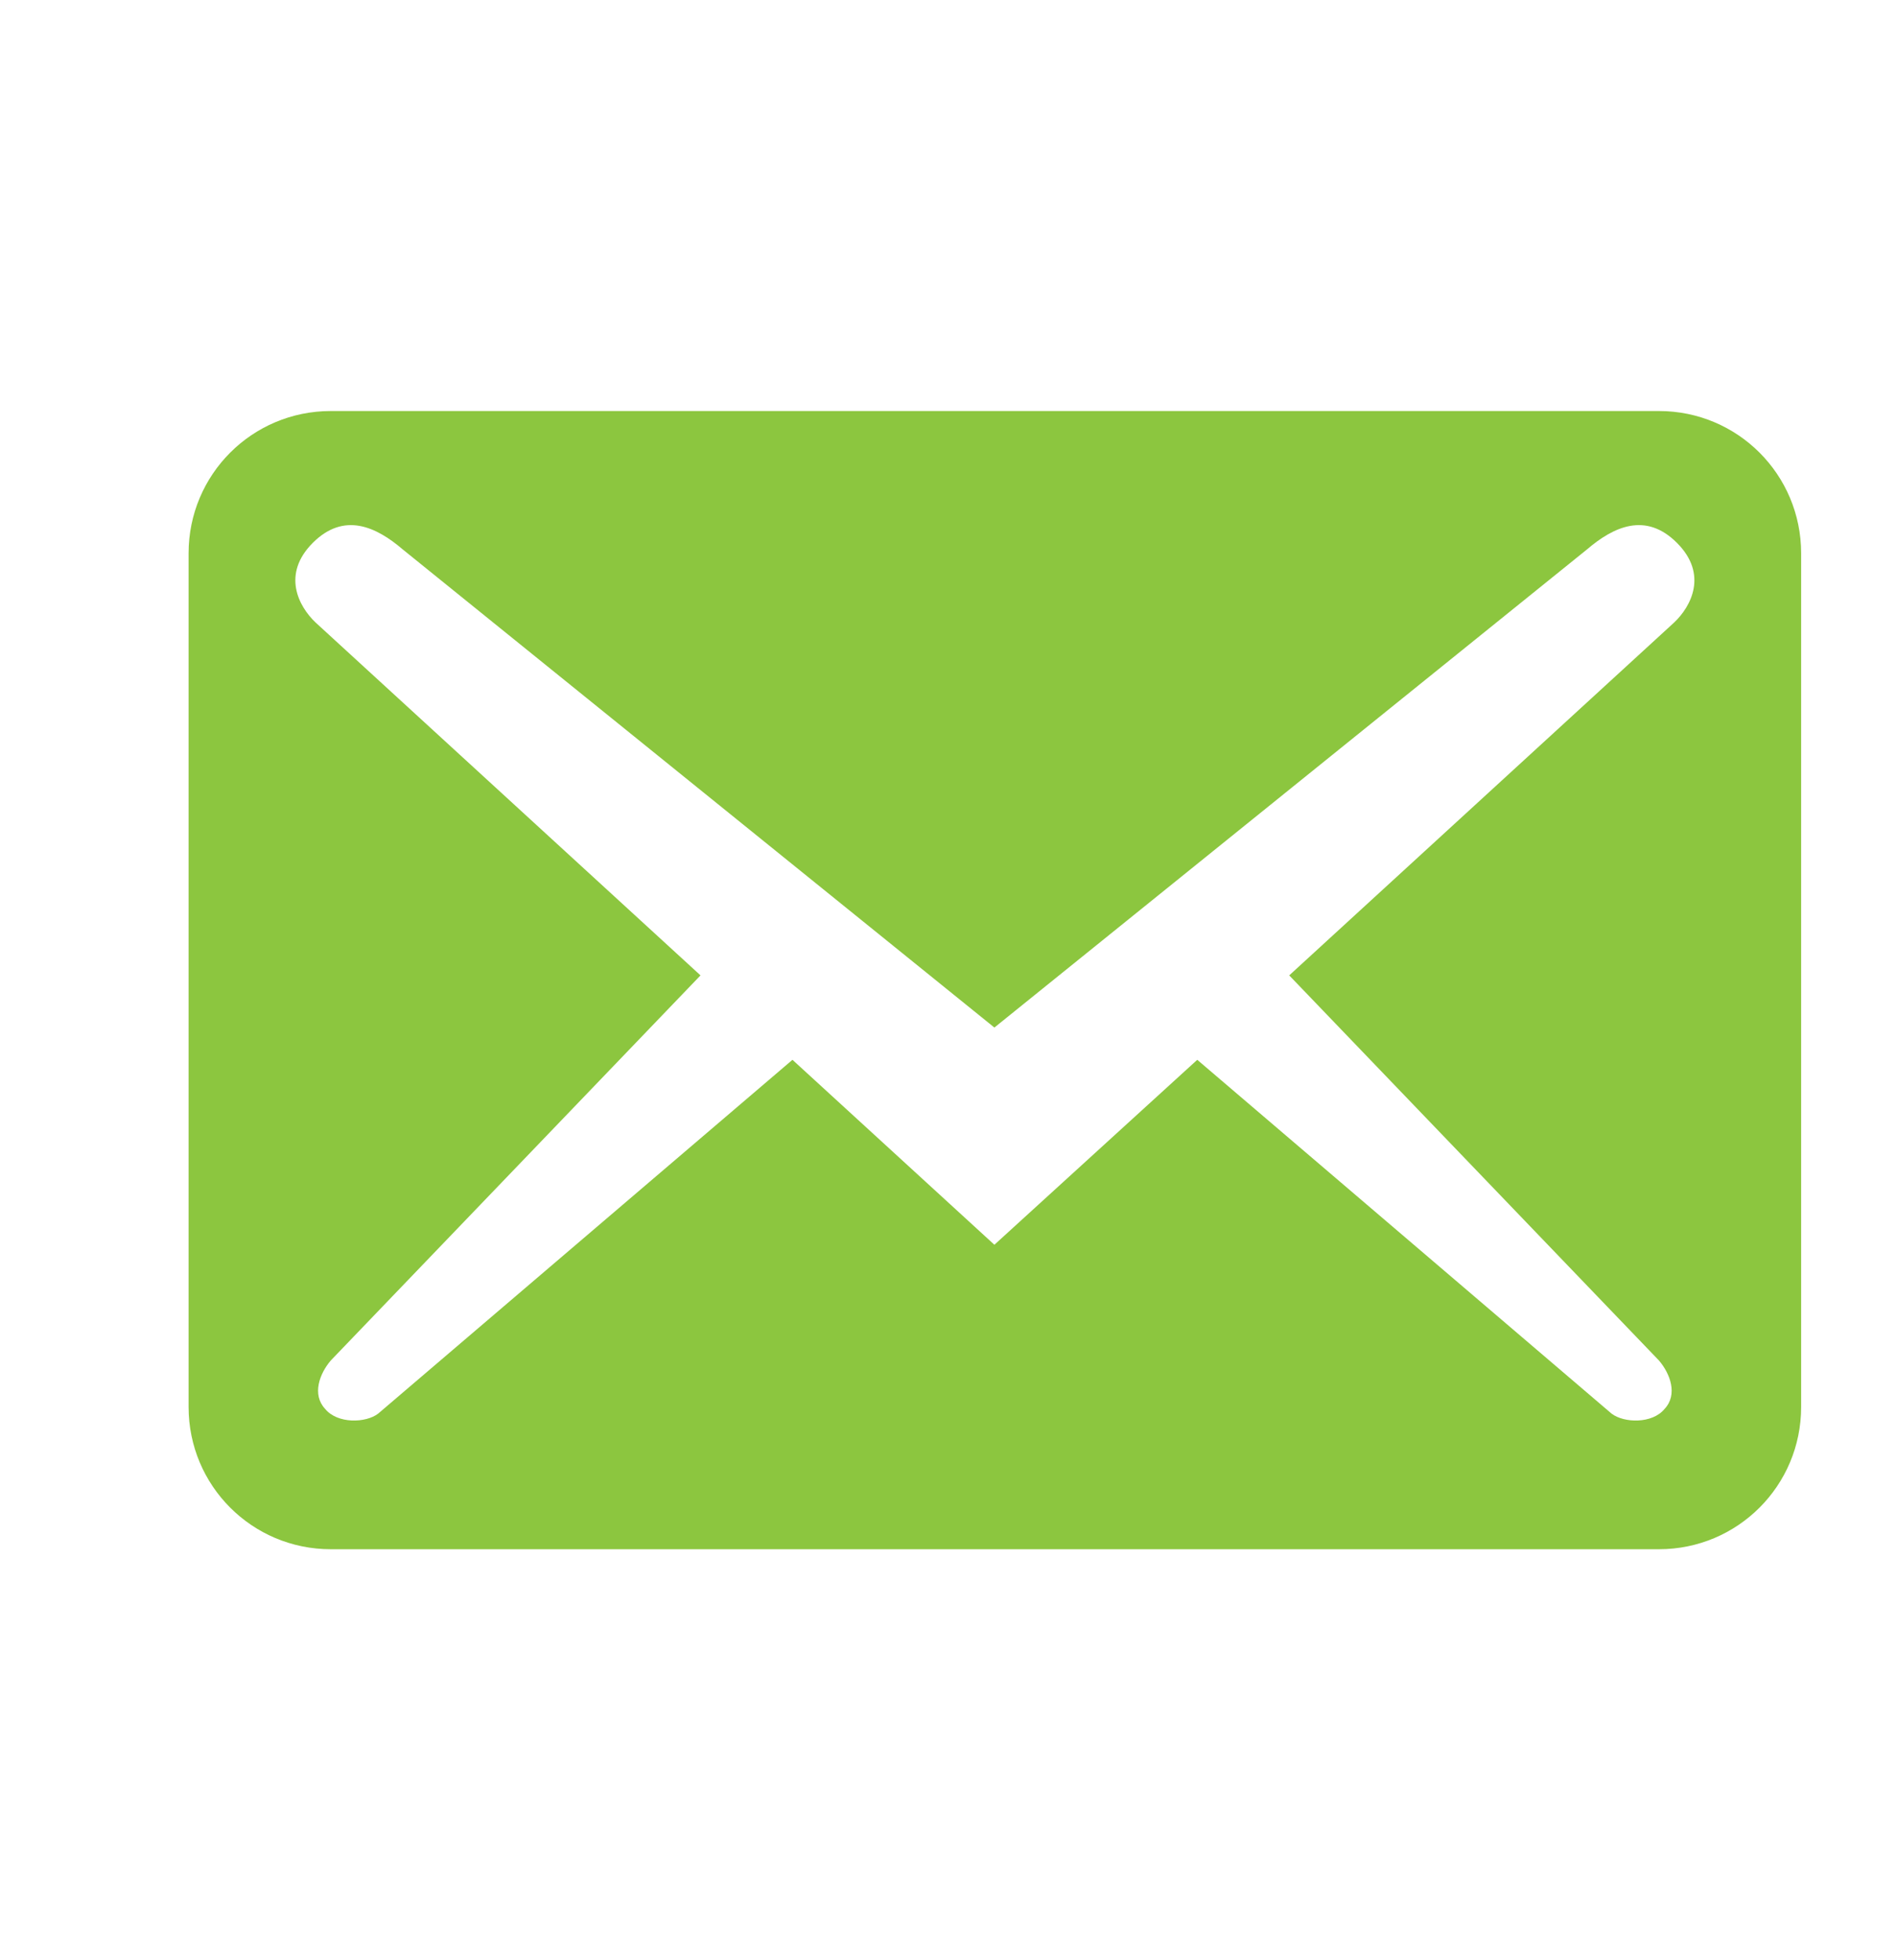 <svg width="30" height="31" viewBox="0 0 30 31" fill="none" xmlns="http://www.w3.org/2000/svg">
<path d="M28.499 22.25V8.75C28.499 7.505 27.494 6.5 26.249 6.5H5.234C3.989 6.5 2.984 7.505 2.984 8.75V22.25C2.984 23.495 3.989 24.5 5.234 24.5H26.249C27.494 24.5 28.499 23.495 28.499 22.25ZM26.534 8.585C27.029 9.08 26.759 9.59 26.489 9.845L20.399 15.425L26.249 21.515C26.429 21.725 26.549 22.055 26.339 22.28C26.144 22.52 25.694 22.505 25.499 22.355L18.944 16.76L15.734 19.685L12.539 16.76L5.984 22.355C5.789 22.505 5.339 22.52 5.144 22.28C4.934 22.055 5.054 21.725 5.234 21.515L11.084 15.425L4.994 9.845C4.724 9.59 4.454 9.08 4.949 8.585C5.444 8.09 5.954 8.33 6.374 8.69L15.734 16.25L25.109 8.69C25.529 8.33 26.039 8.09 26.534 8.585Z" fill="#8CC63F"/>
</svg>
